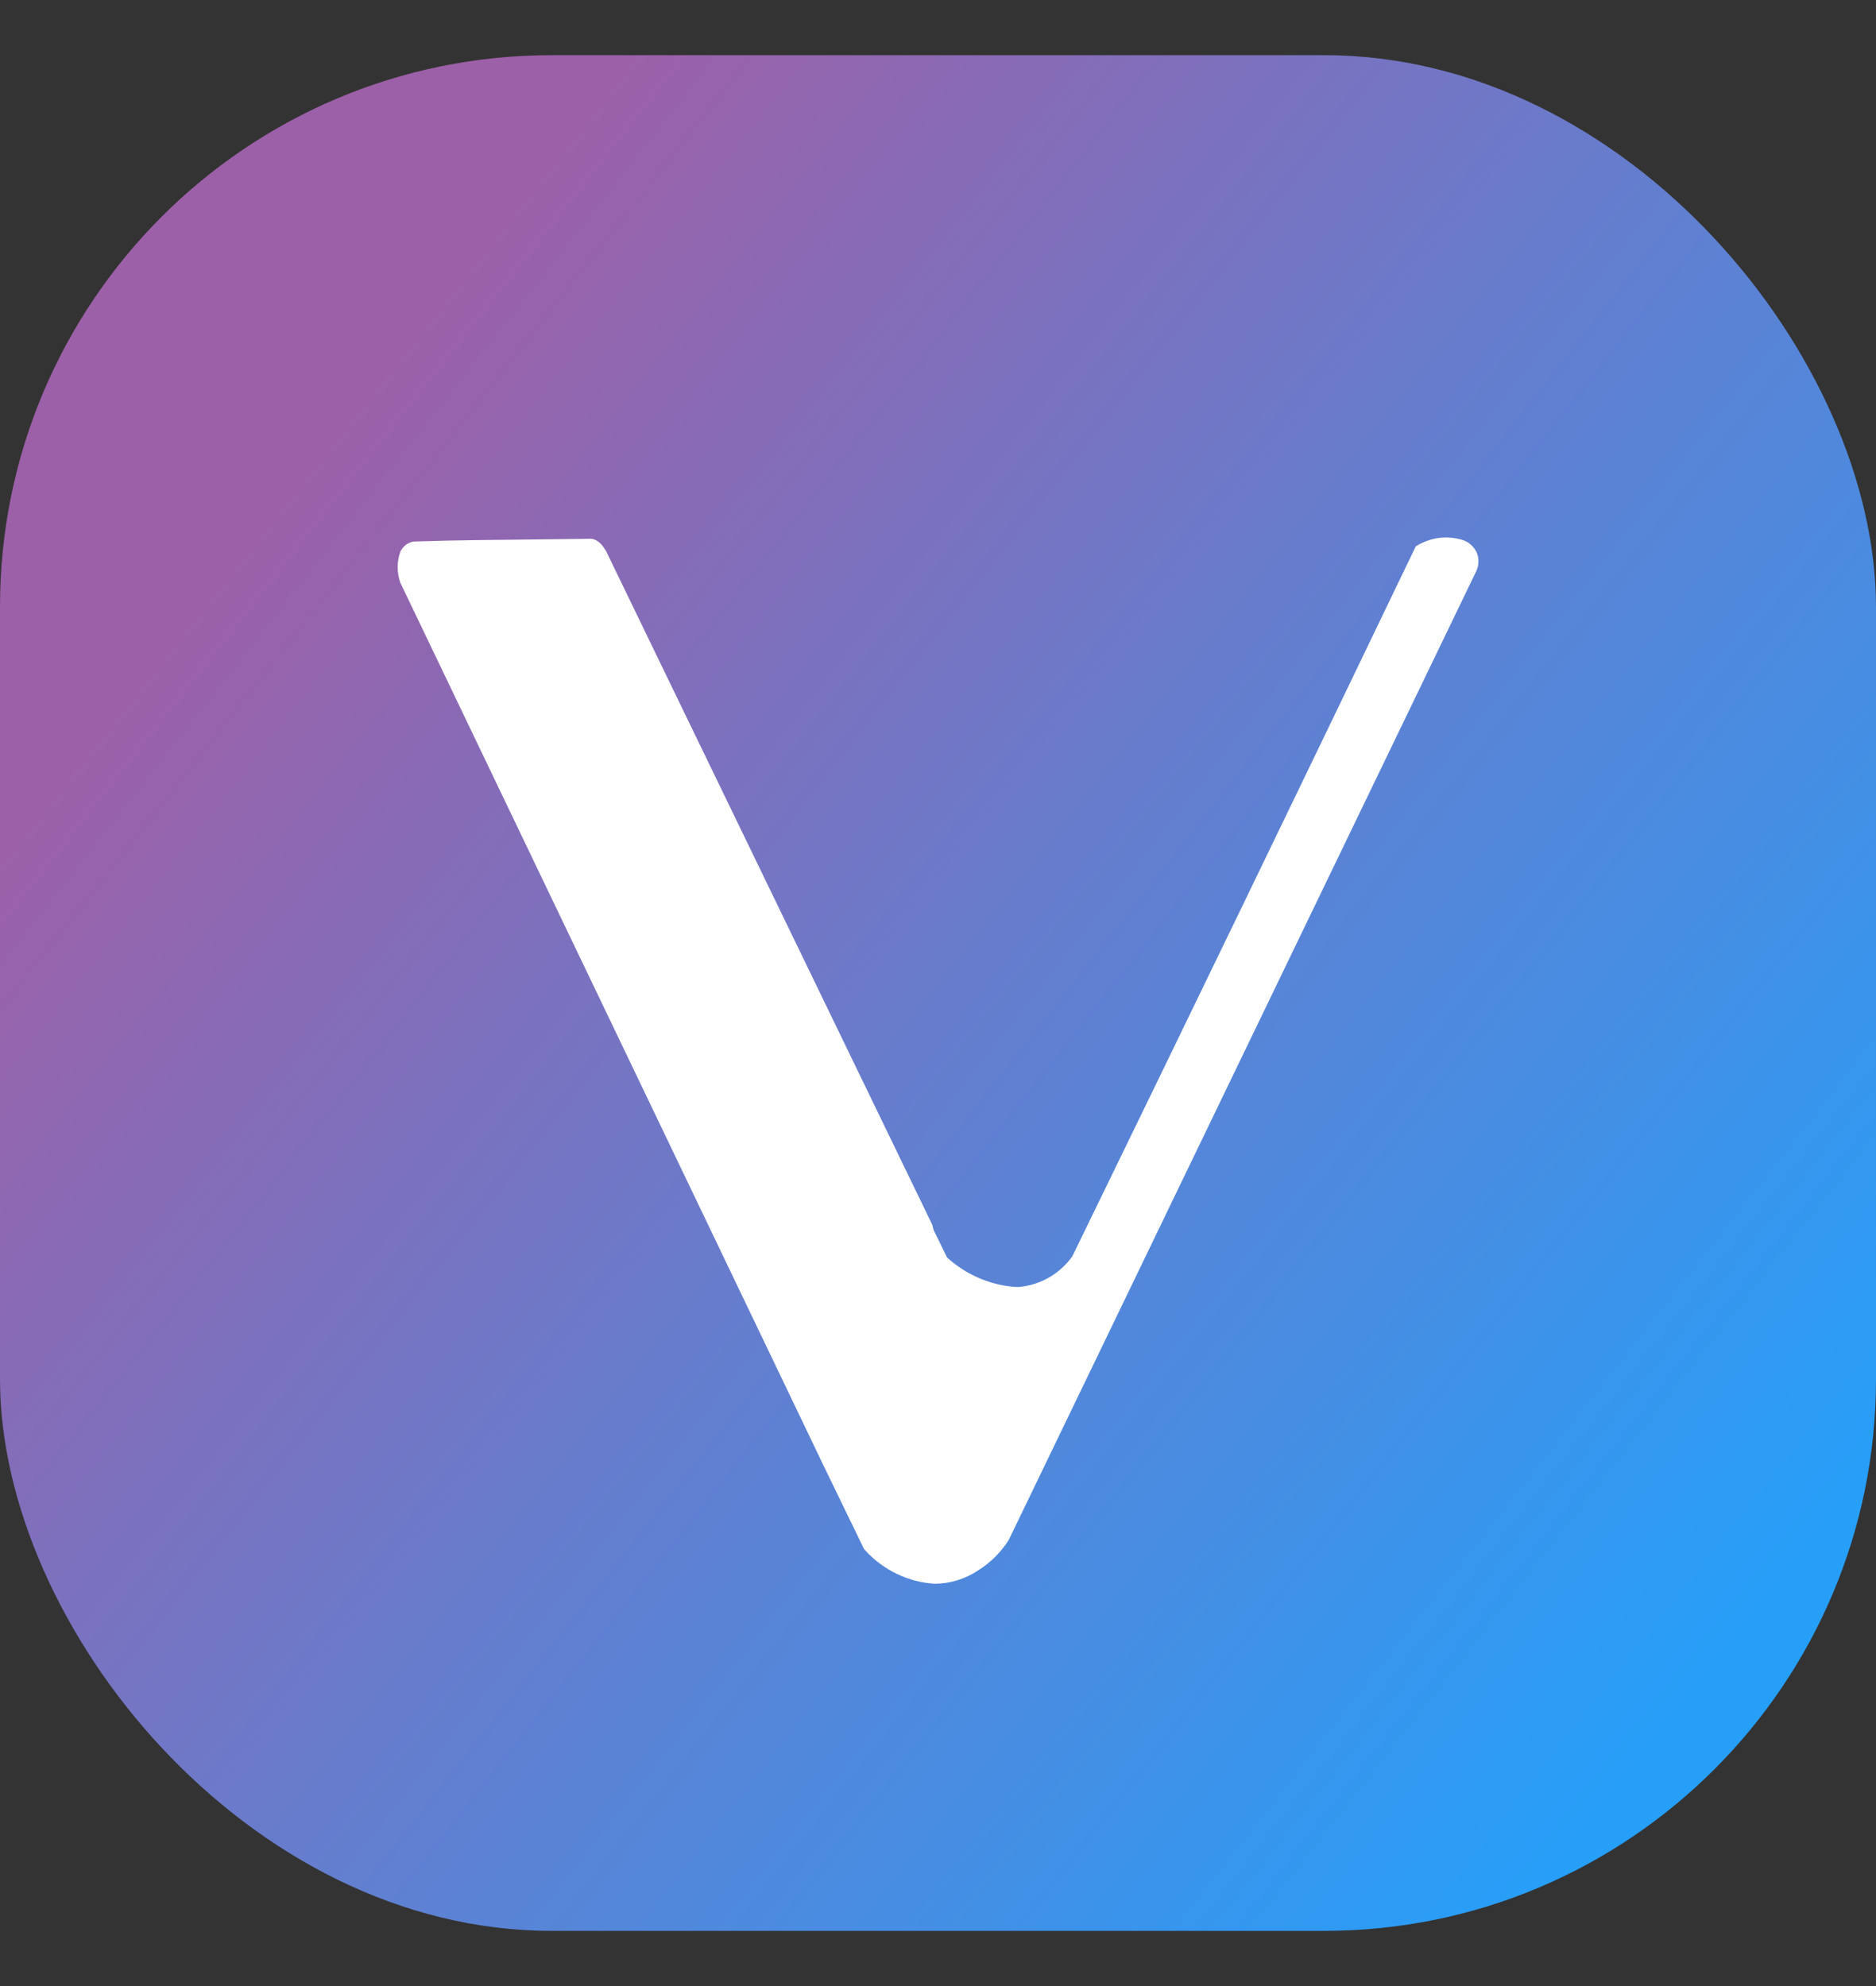 <svg width="17" height="18" viewBox="0 0 17 18" fill="none" xmlns="http://www.w3.org/2000/svg">
<rect x="0" y="0" width="17" height="18" fill="#333333" stroke="none"/>
<rect y="0.5" width="17" height="17" rx="5" fill="url(#paint0_linear_1070_11542)"/>
<path d="M13.257 4.895C13.188 4.873 13.115 4.867 13.043 4.875C12.971 4.884 12.902 4.908 12.839 4.946L12.829 4.953L12.823 4.965C11.793 7.109 10.758 9.249 9.717 11.387C9.66 11.466 9.588 11.531 9.505 11.579C9.422 11.626 9.331 11.655 9.236 11.664H9.2C8.971 11.647 8.754 11.553 8.582 11.397L8.459 11.145L8.448 11.1L5.485 4.98L5.487 4.989C5.432 4.885 5.362 4.883 5.353 4.883L4.865 4.889C4.51 4.893 4.141 4.895 3.746 4.908C3.721 4.913 3.698 4.923 3.678 4.938C3.659 4.953 3.642 4.973 3.63 4.995C3.595 5.087 3.595 5.19 3.628 5.282L7.46 13.277L7.829 14.038L7.84 14.051C8.006 14.232 8.233 14.341 8.474 14.354C8.61 14.352 8.744 14.312 8.859 14.236C8.972 14.166 9.069 14.071 9.141 13.957L13.377 5.178C13.4 5.13 13.404 5.073 13.387 5.021C13.376 4.992 13.358 4.965 13.336 4.943C13.313 4.921 13.287 4.905 13.257 4.895Z" fill="white"/>
<defs>
<linearGradient id="paint0_linear_1070_11542" x1="2.58" y1="4.342" x2="15.941" y2="14.857" gradientUnits="userSpaceOnUse">
<stop stop-color="#9C60A8"/>
<stop offset="1" stop-color="#269FF9"/>
</linearGradient>
</defs>
</svg>
